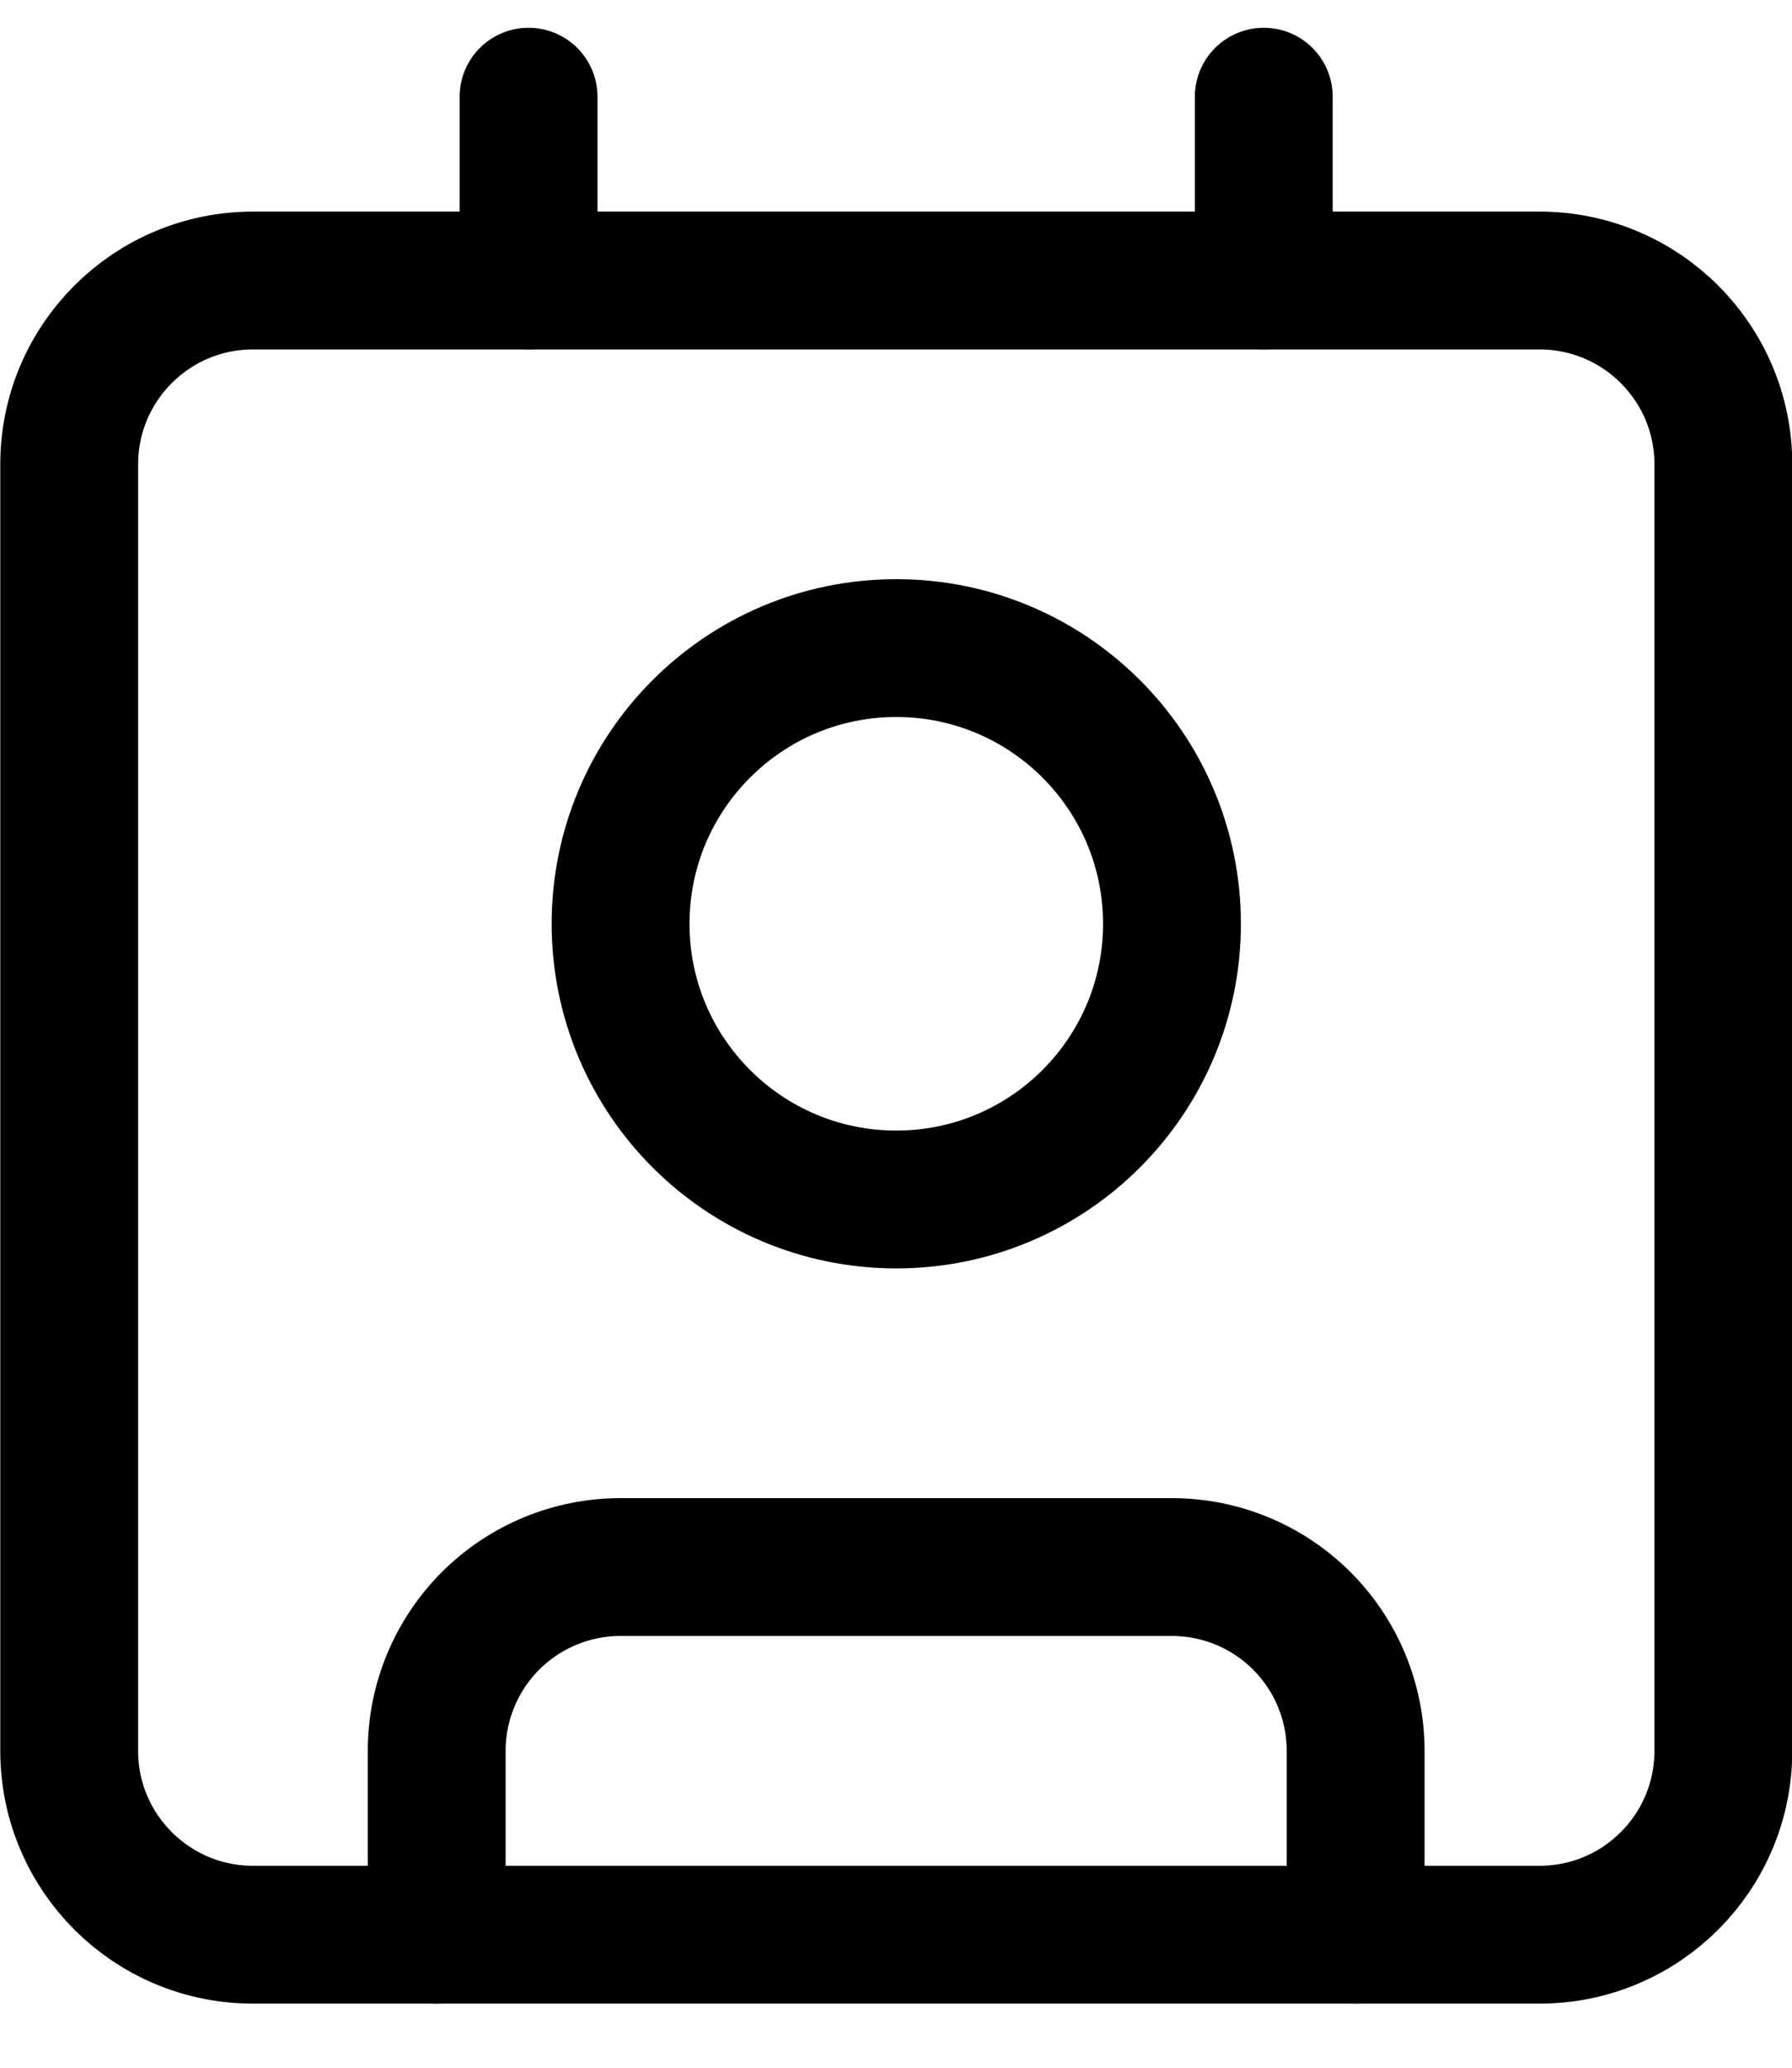 <svg width="26" height="30" viewBox="0 0 26 30" fill="none" xmlns="http://www.w3.org/2000/svg">
<path d="M18.336 1.403V4.069M6.336 28.07V25.403C6.336 24.696 6.617 24.017 7.117 23.517C7.617 23.017 8.295 22.736 9.003 22.736H17.003C17.71 22.736 18.388 23.017 18.888 23.517C19.388 24.017 19.669 24.696 19.669 25.403V28.07M7.669 1.403V4.069" stroke="black" stroke-width="2" stroke-linecap="round" stroke-linejoin="round"/>
<path d="M13.004 17.403C15.213 17.403 17.004 15.612 17.004 13.403C17.004 11.194 15.213 9.403 13.004 9.403C10.795 9.403 9.004 11.194 9.004 13.403C9.004 15.612 10.795 17.403 13.004 17.403Z" stroke="black" stroke-width="2" stroke-linecap="round" stroke-linejoin="round"/>
<path d="M22.337 4.07H3.671C2.198 4.07 1.004 5.264 1.004 6.736V25.403C1.004 26.876 2.198 28.07 3.671 28.07H22.337C23.81 28.07 25.004 26.876 25.004 25.403V6.736C25.004 5.264 23.81 4.07 22.337 4.07Z" stroke="black" stroke-width="2" stroke-linecap="round" stroke-linejoin="round"/>
</svg>
